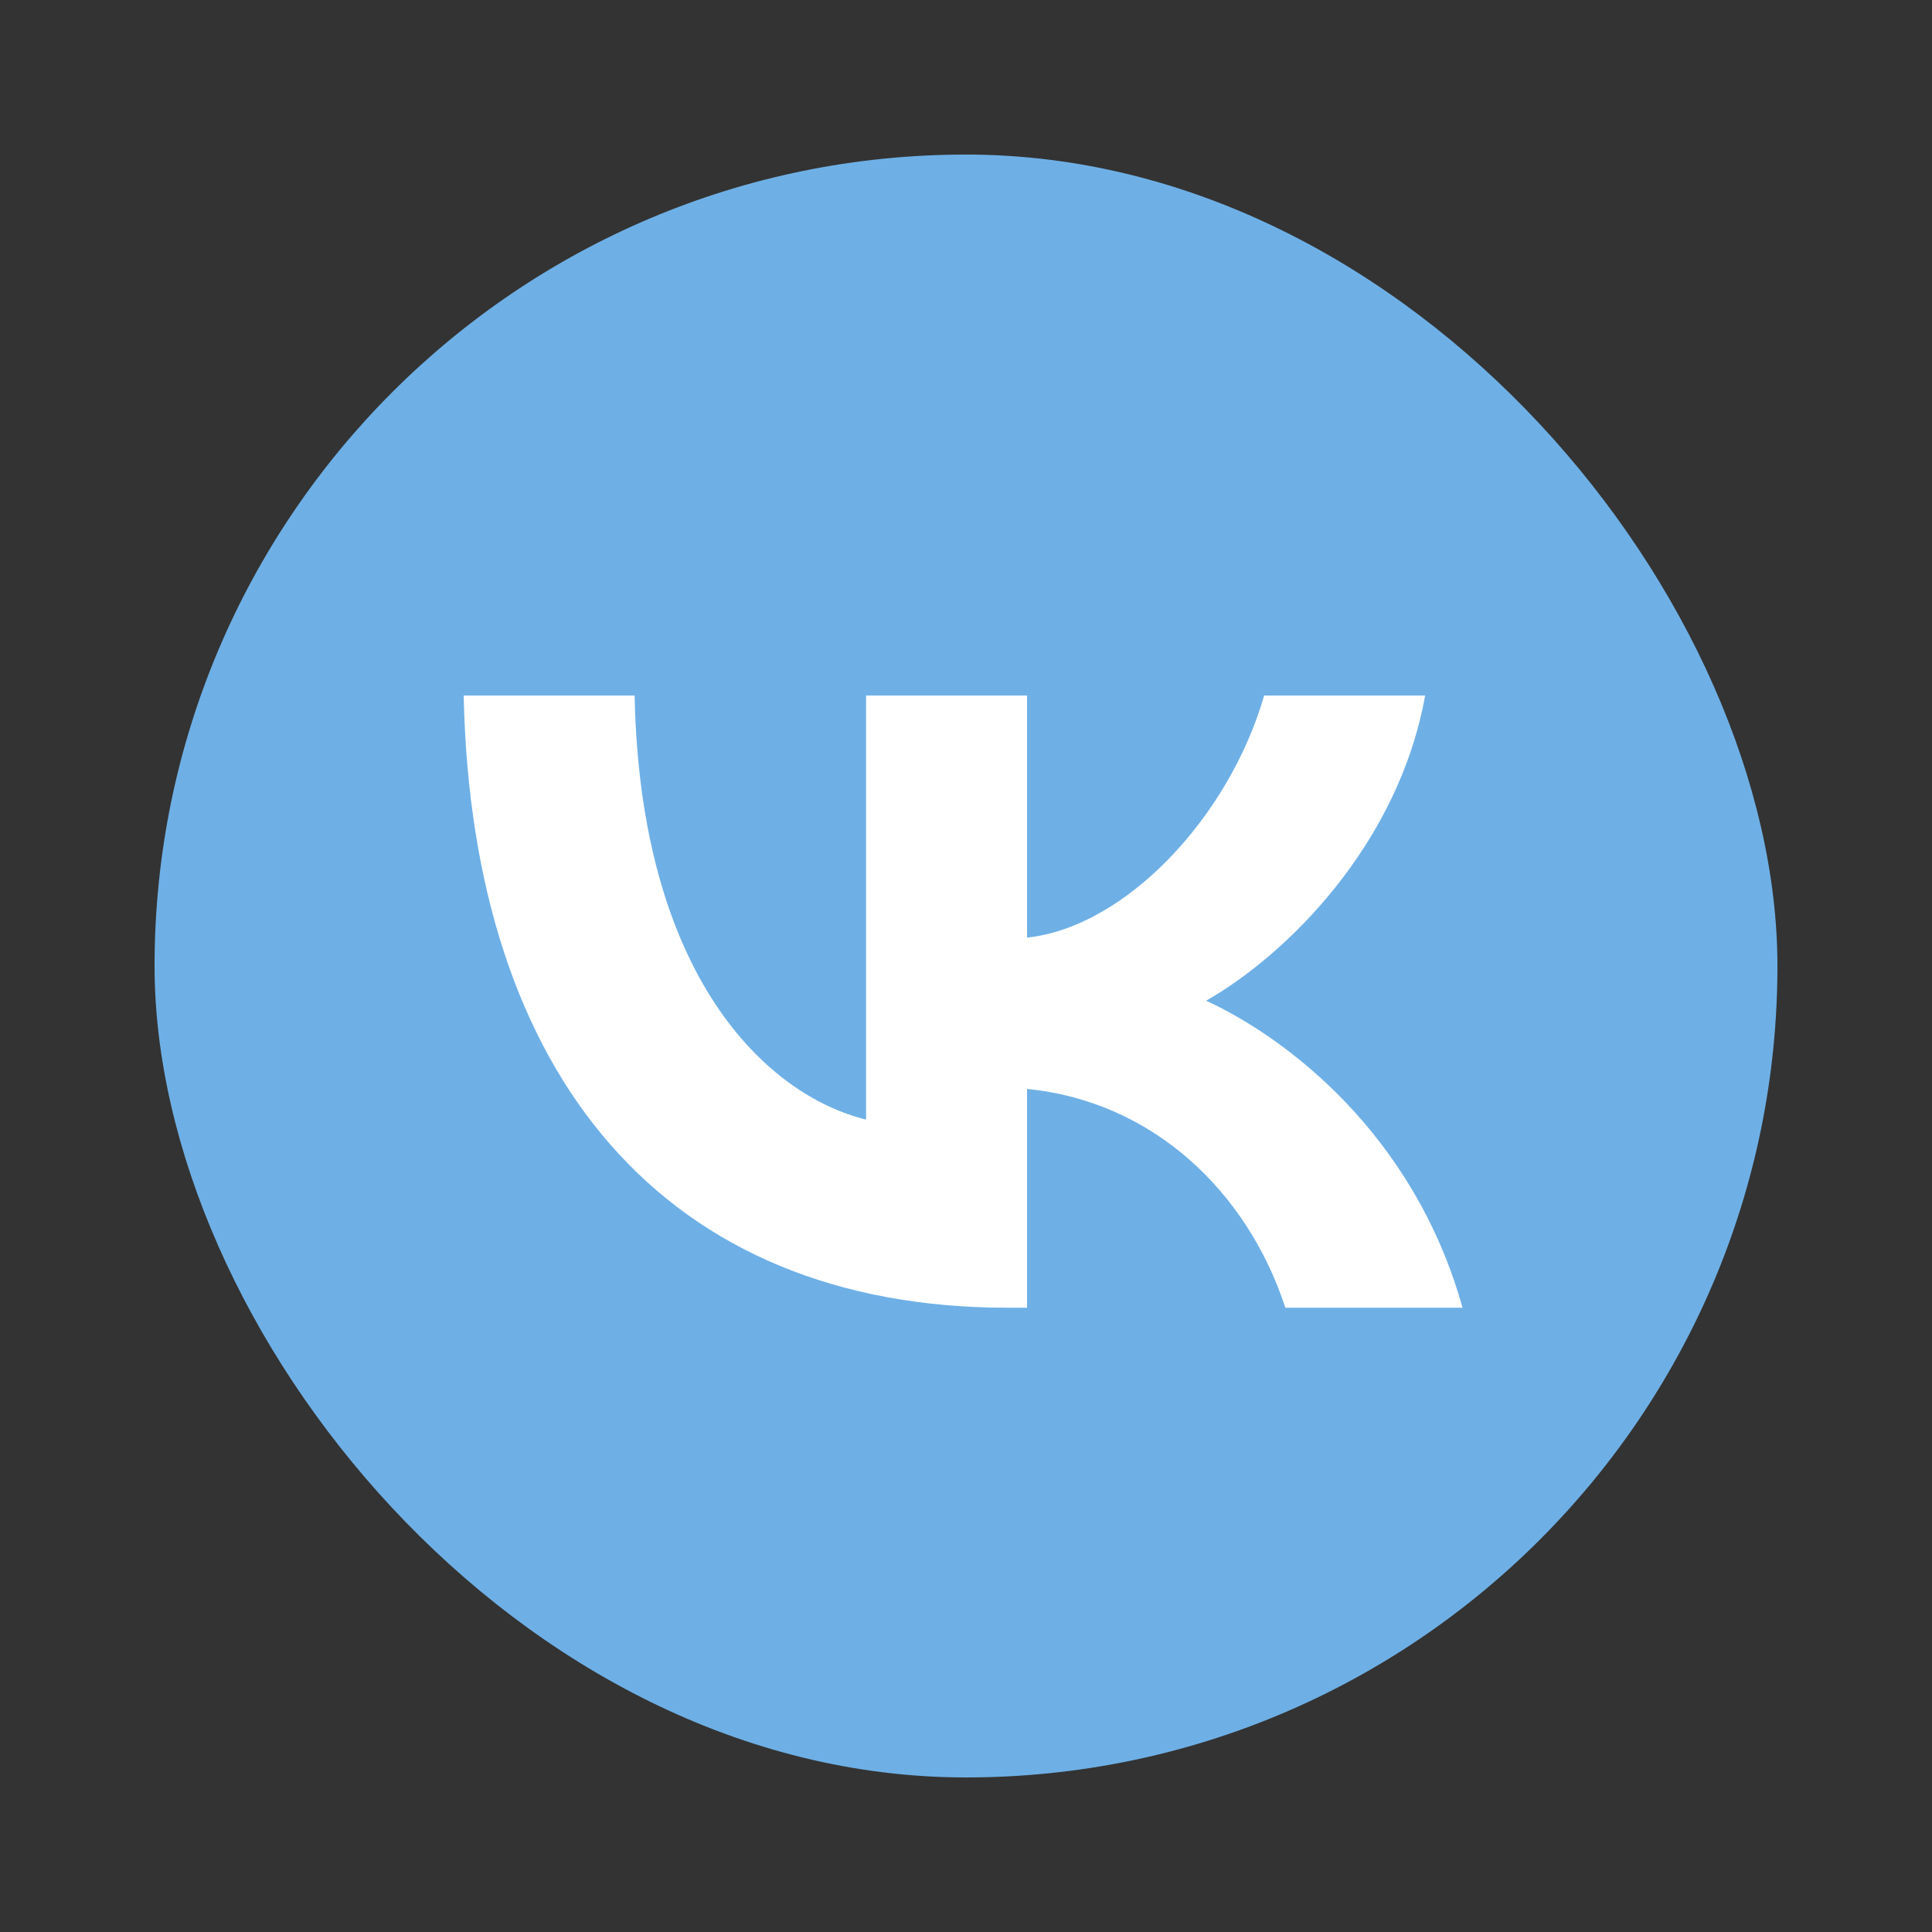 <?xml version="1.0" encoding="UTF-8"?> <svg xmlns="http://www.w3.org/2000/svg" width="50" height="50" viewBox="0 0 50 50" fill="none"><rect x="0" y="0" width="50" height="50" fill="#333333" stroke="none"/><g clip-path="url(#clip0_1923_481)"><path d="M4 24.16C4 14.656 4 9.905 6.952 6.952C9.905 4 14.656 4 24.16 4H25.84C35.343 4 40.095 4 43.048 6.952C46 9.905 46 14.656 46 24.16V25.84C46 35.343 46 40.095 43.048 43.048C40.095 46 35.343 46 25.84 46H24.16C14.656 46 9.905 46 6.952 43.048C4 40.095 4 35.343 4 25.84V24.16Z" fill="#6EB0E6"></path><path d="M26.08 33.844C17.247 33.844 12.21 27.896 12 18H16.424C16.569 25.264 19.831 28.34 22.414 28.975V18H26.58V24.265C29.131 23.995 31.811 21.14 32.716 18H36.882C36.187 21.87 33.281 24.724 31.214 25.898C33.281 26.85 36.591 29.34 37.85 33.844H33.265C32.28 30.831 29.826 28.499 26.58 28.182V33.844H26.08Z" fill="white"></path></g><defs><clipPath id="clip0_1923_481"><rect x="4" y="4" width="42" height="42" rx="21" fill="white"></rect></clipPath></defs></svg> 